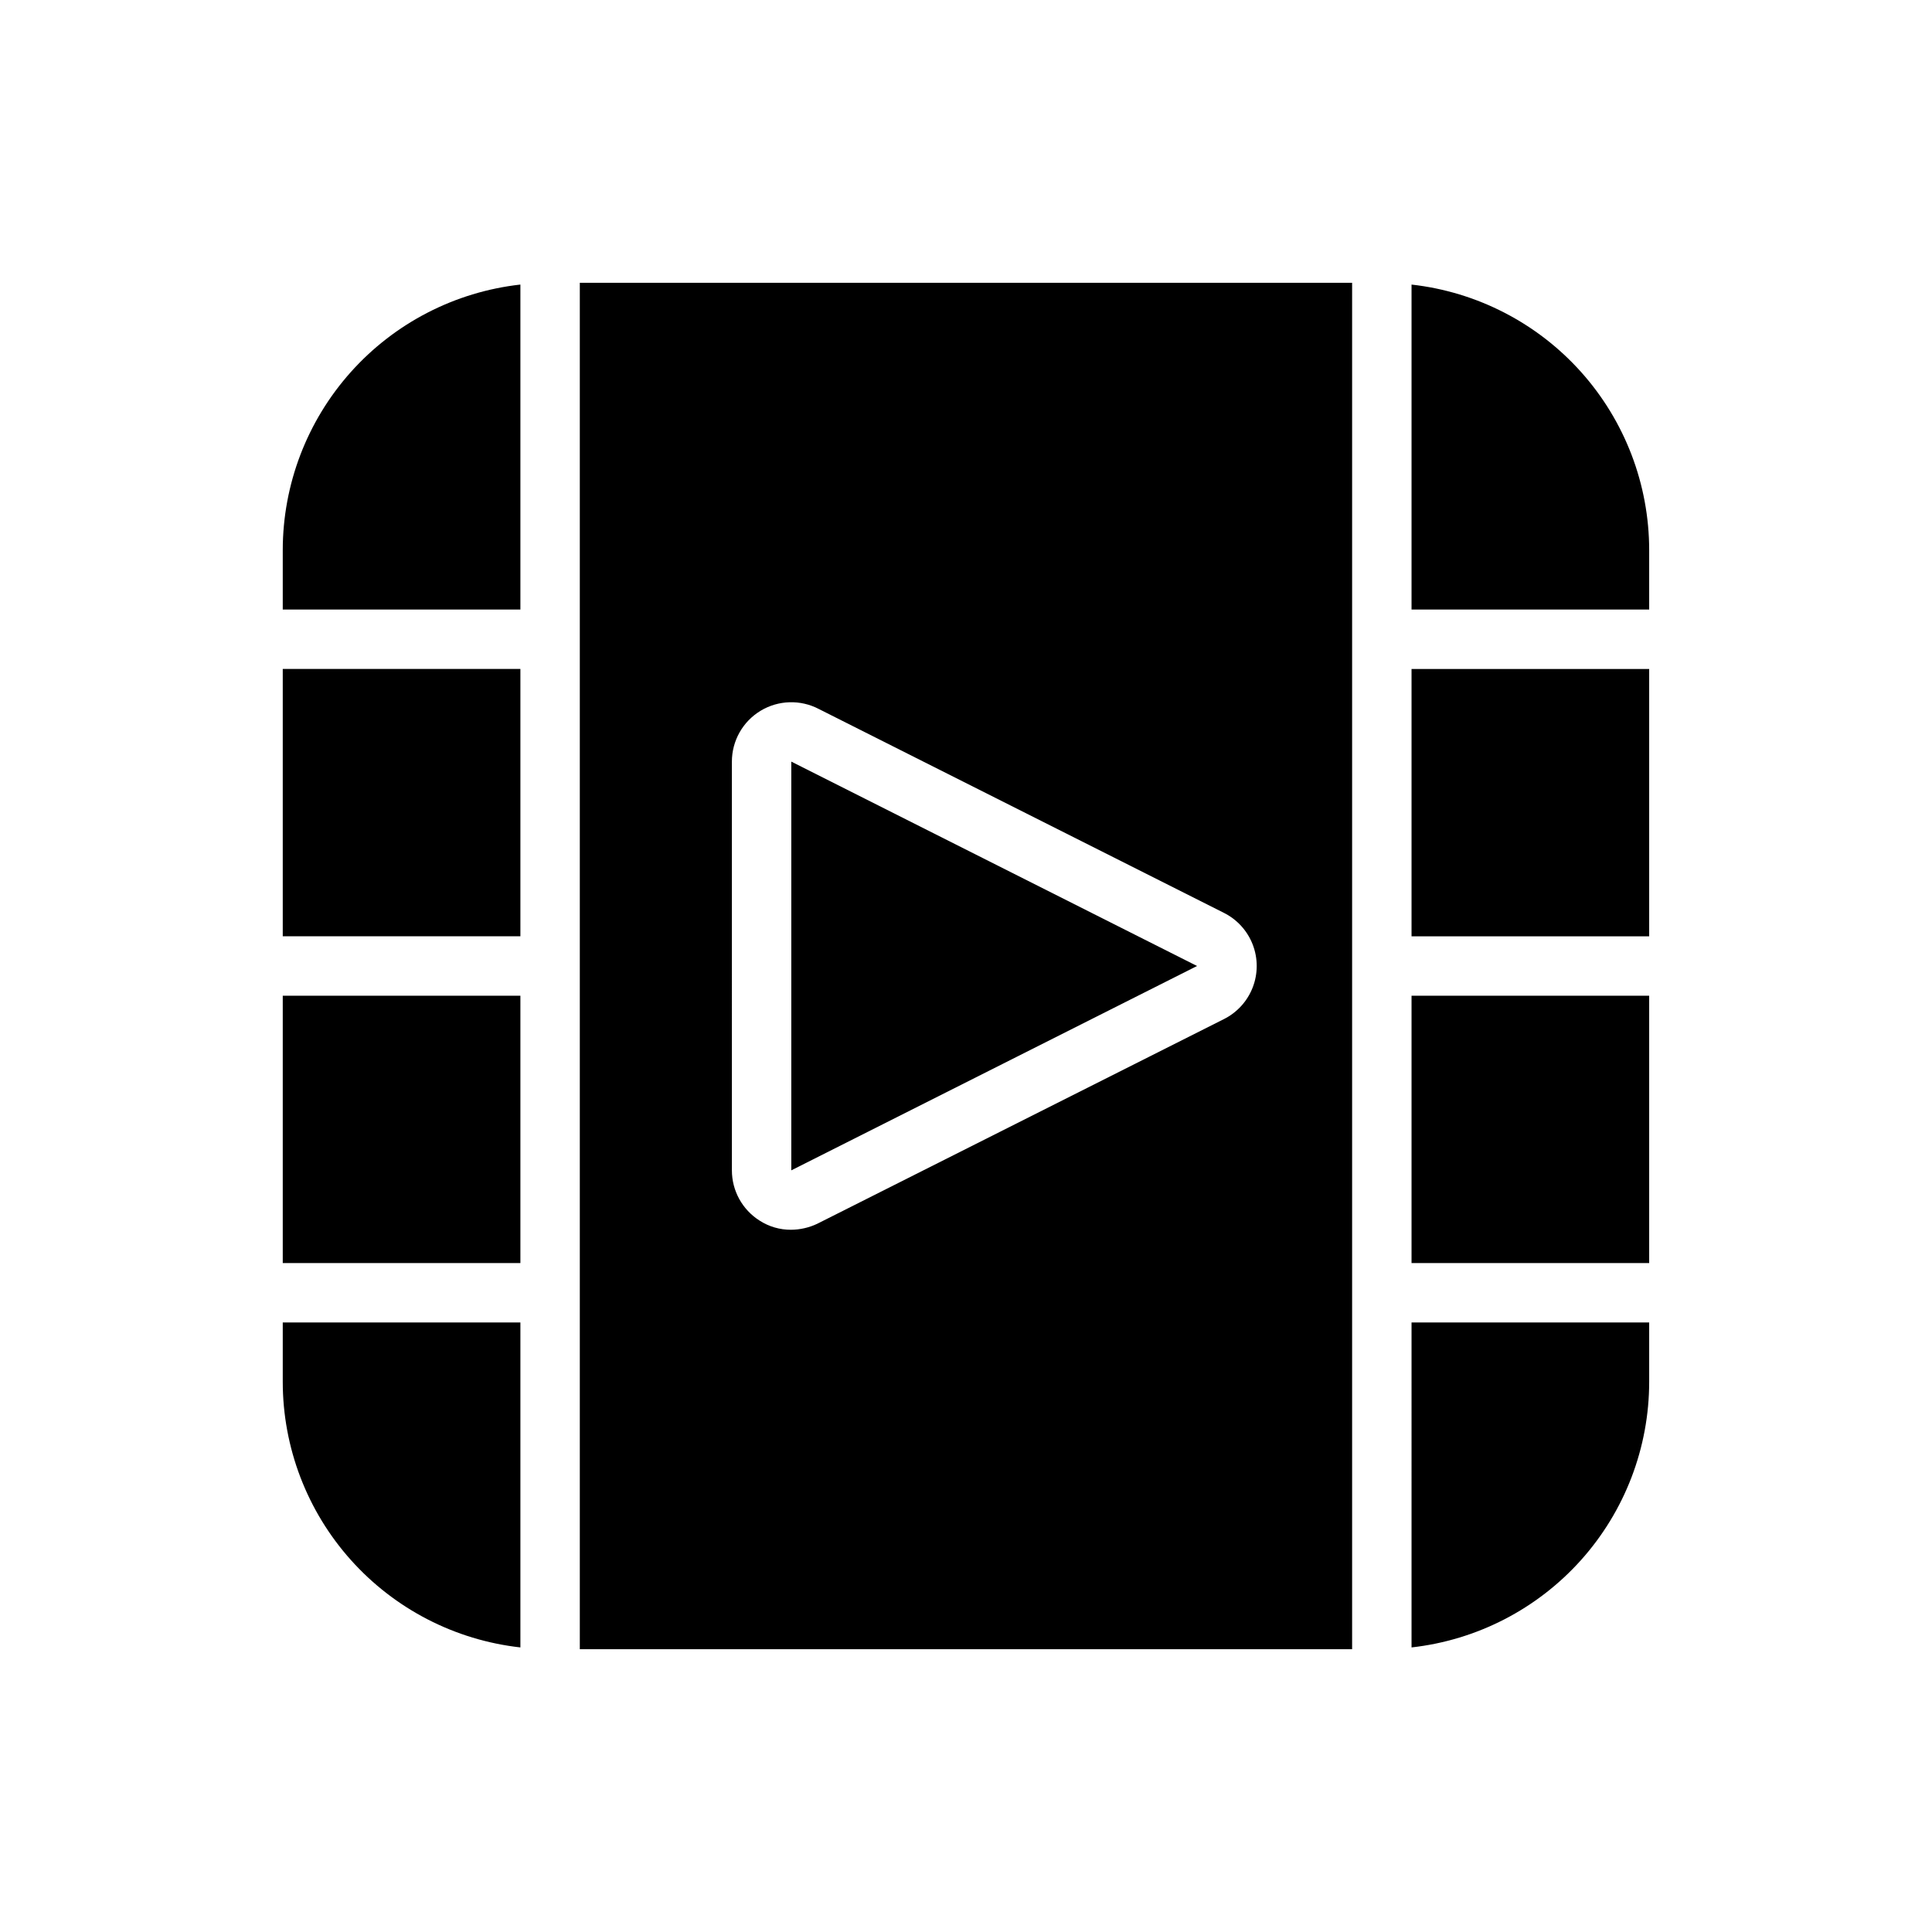 <?xml version="1.0" encoding="UTF-8"?>
<!-- Uploaded to: ICON Repo, www.svgrepo.com, Generator: ICON Repo Mixer Tools -->
<svg fill="#000000" width="800px" height="800px" version="1.1" viewBox="144 144 512 512" xmlns="http://www.w3.org/2000/svg">
 <path d="m581.05 289.79v15.742l-62.977 0.004v-86.121c17.312 1.938 33.309 10.184 44.926 23.164 11.617 12.984 18.043 29.789 18.051 47.211zm-62.977 102.34h62.977v-70.848h-62.977zm0 86.594h62.977v-70.848h-62.977zm0 101.86c17.312-1.934 33.309-10.184 44.926-23.164 11.617-12.98 18.043-29.789 18.051-47.211v-15.746h-62.977zm-299.14-70.375c0.008 17.422 6.438 34.23 18.055 47.211 11.617 12.98 27.609 21.23 44.922 23.164v-86.121h-62.977zm0-31.488h62.977v-70.848h-62.977zm0-86.594h62.977v-70.848h-62.977zm0-102.34v15.742h62.977v-86.117c-17.312 1.938-33.305 10.184-44.922 23.164-11.617 12.984-18.047 29.789-18.055 47.211zm134.77 56.047v108.32l107.53-54.156zm-56.047-126.89h204.67v362.11h-204.67zm40.305 235.21c-0.004 5.398 2.762 10.418 7.32 13.305 2.484 1.609 5.383 2.457 8.344 2.441 2.394-0.016 4.762-0.551 6.926-1.574l107.77-54.238c3.512-1.75 6.242-4.746 7.66-8.406 1.414-3.656 1.414-7.711 0-11.371-1.418-3.656-4.148-6.656-7.66-8.406l-107.3-54c-4.879-2.562-10.742-2.387-15.461 0.461-4.719 2.852-7.602 7.961-7.602 13.473z"/>
</svg>